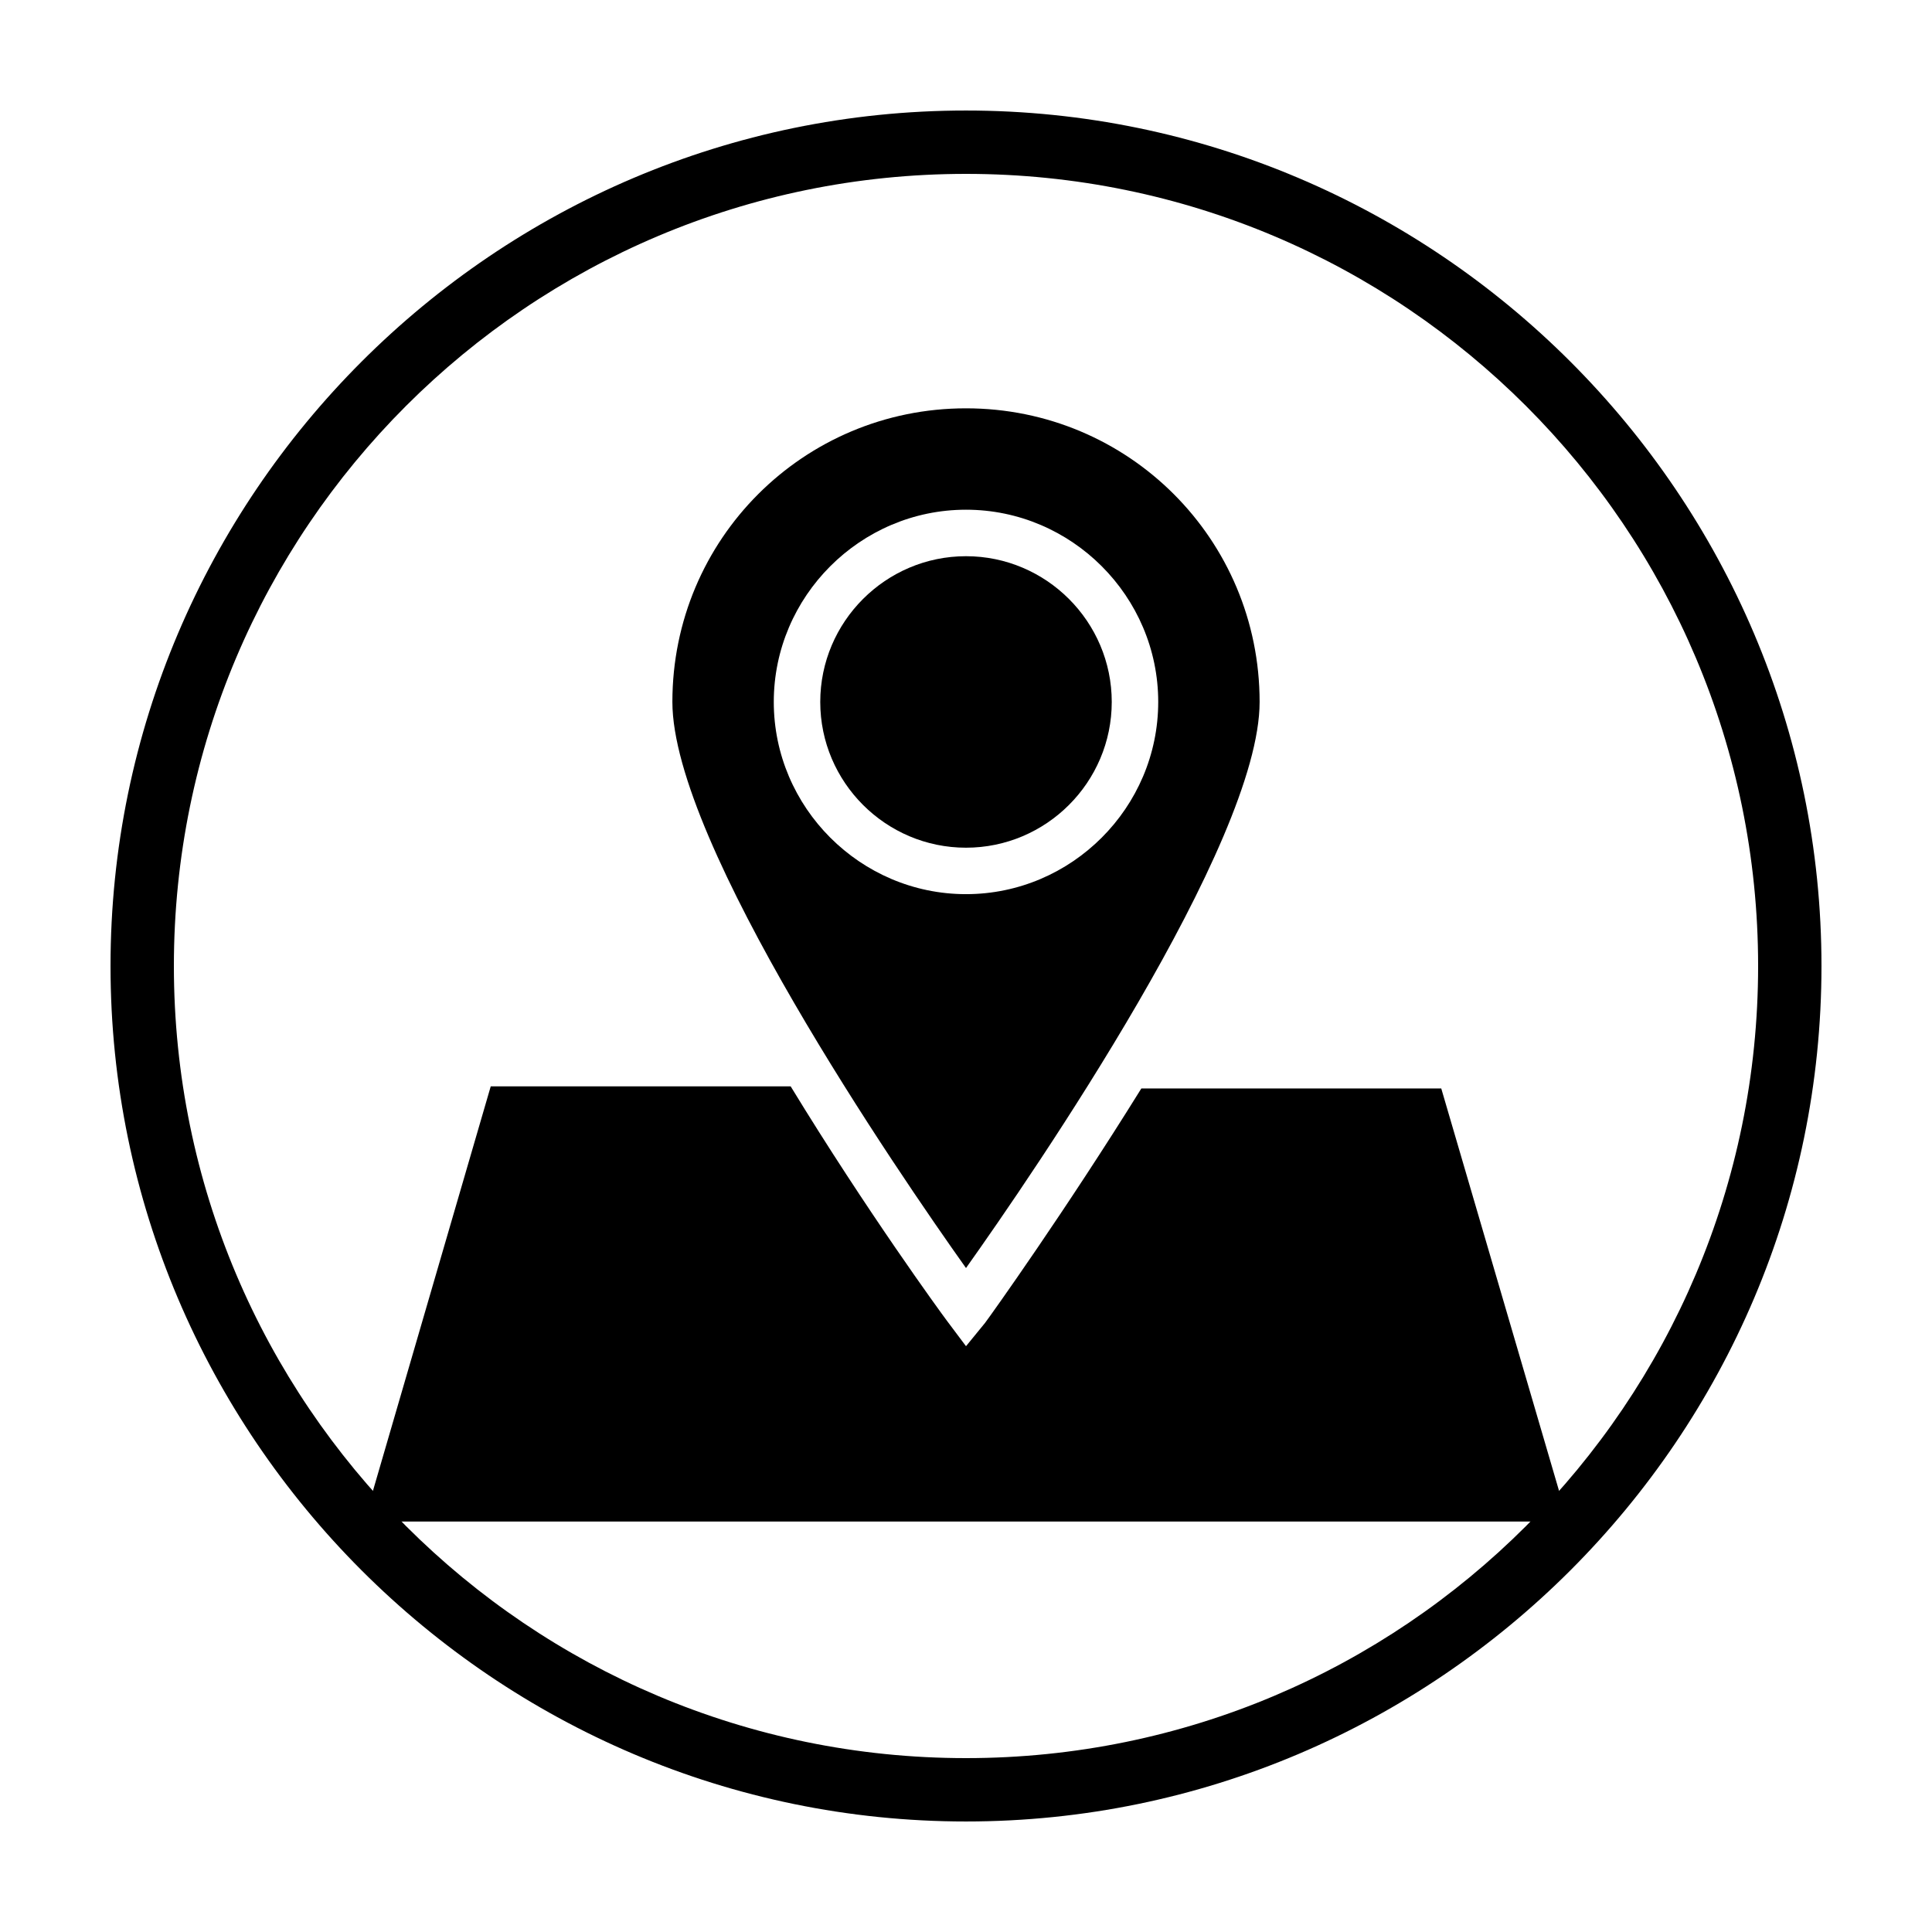 <?xml version="1.0" encoding="UTF-8"?>
<!-- Uploaded to: ICON Repo, www.svgrepo.com, Generator: ICON Repo Mixer Tools -->
<svg fill="#000000" width="800px" height="800px" version="1.1" viewBox="144 144 512 512" xmlns="http://www.w3.org/2000/svg">
 <g>
  <path d="m400 291.4c-21.273 0-38.625 17.352-38.625 38.625 0 21.273 17.352 38.625 38.625 38.625s38.625-17.352 38.625-38.625c0-21.27-17.355-38.625-38.625-38.625z"/>
  <path d="m525.95 432.46h-79.488c-20.152 32.469-39.746 59.898-41.426 62.137l-5.035 6.16-5.039-6.719c-1.68-2.238-21.273-29.109-41.426-62.137h-79.488l-33.586 115.32h319.08z"/>
  <path d="m400 252.21c-43.105 0-77.812 34.707-77.812 77.812 0 37.504 59.898 124.83 77.812 150.02 17.914-25.191 77.812-112.52 77.812-150.02-0.004-43.105-34.711-77.812-77.812-77.812zm0 128.75c-27.988 0-50.941-22.953-50.941-50.941 0-27.988 22.953-50.941 50.941-50.941s50.941 22.953 50.941 50.941c-0.004 27.992-22.953 50.941-50.941 50.941z"/>
  <path d="m400 626.71c-124.84 0-226.71-101.88-226.71-226.71 0-124.84 101.88-226.71 226.71-226.71 124.83 0 226.71 101.88 226.71 226.71 0 124.83-101.88 226.71-226.71 226.71zm0-436.63c-115.88 0-209.92 94.043-209.92 209.92 0 115.88 94.043 209.92 209.92 209.92 115.88 0 209.92-94.043 209.92-209.92 0-115.88-94.043-209.92-209.92-209.92z"/>
 </g>
</svg>